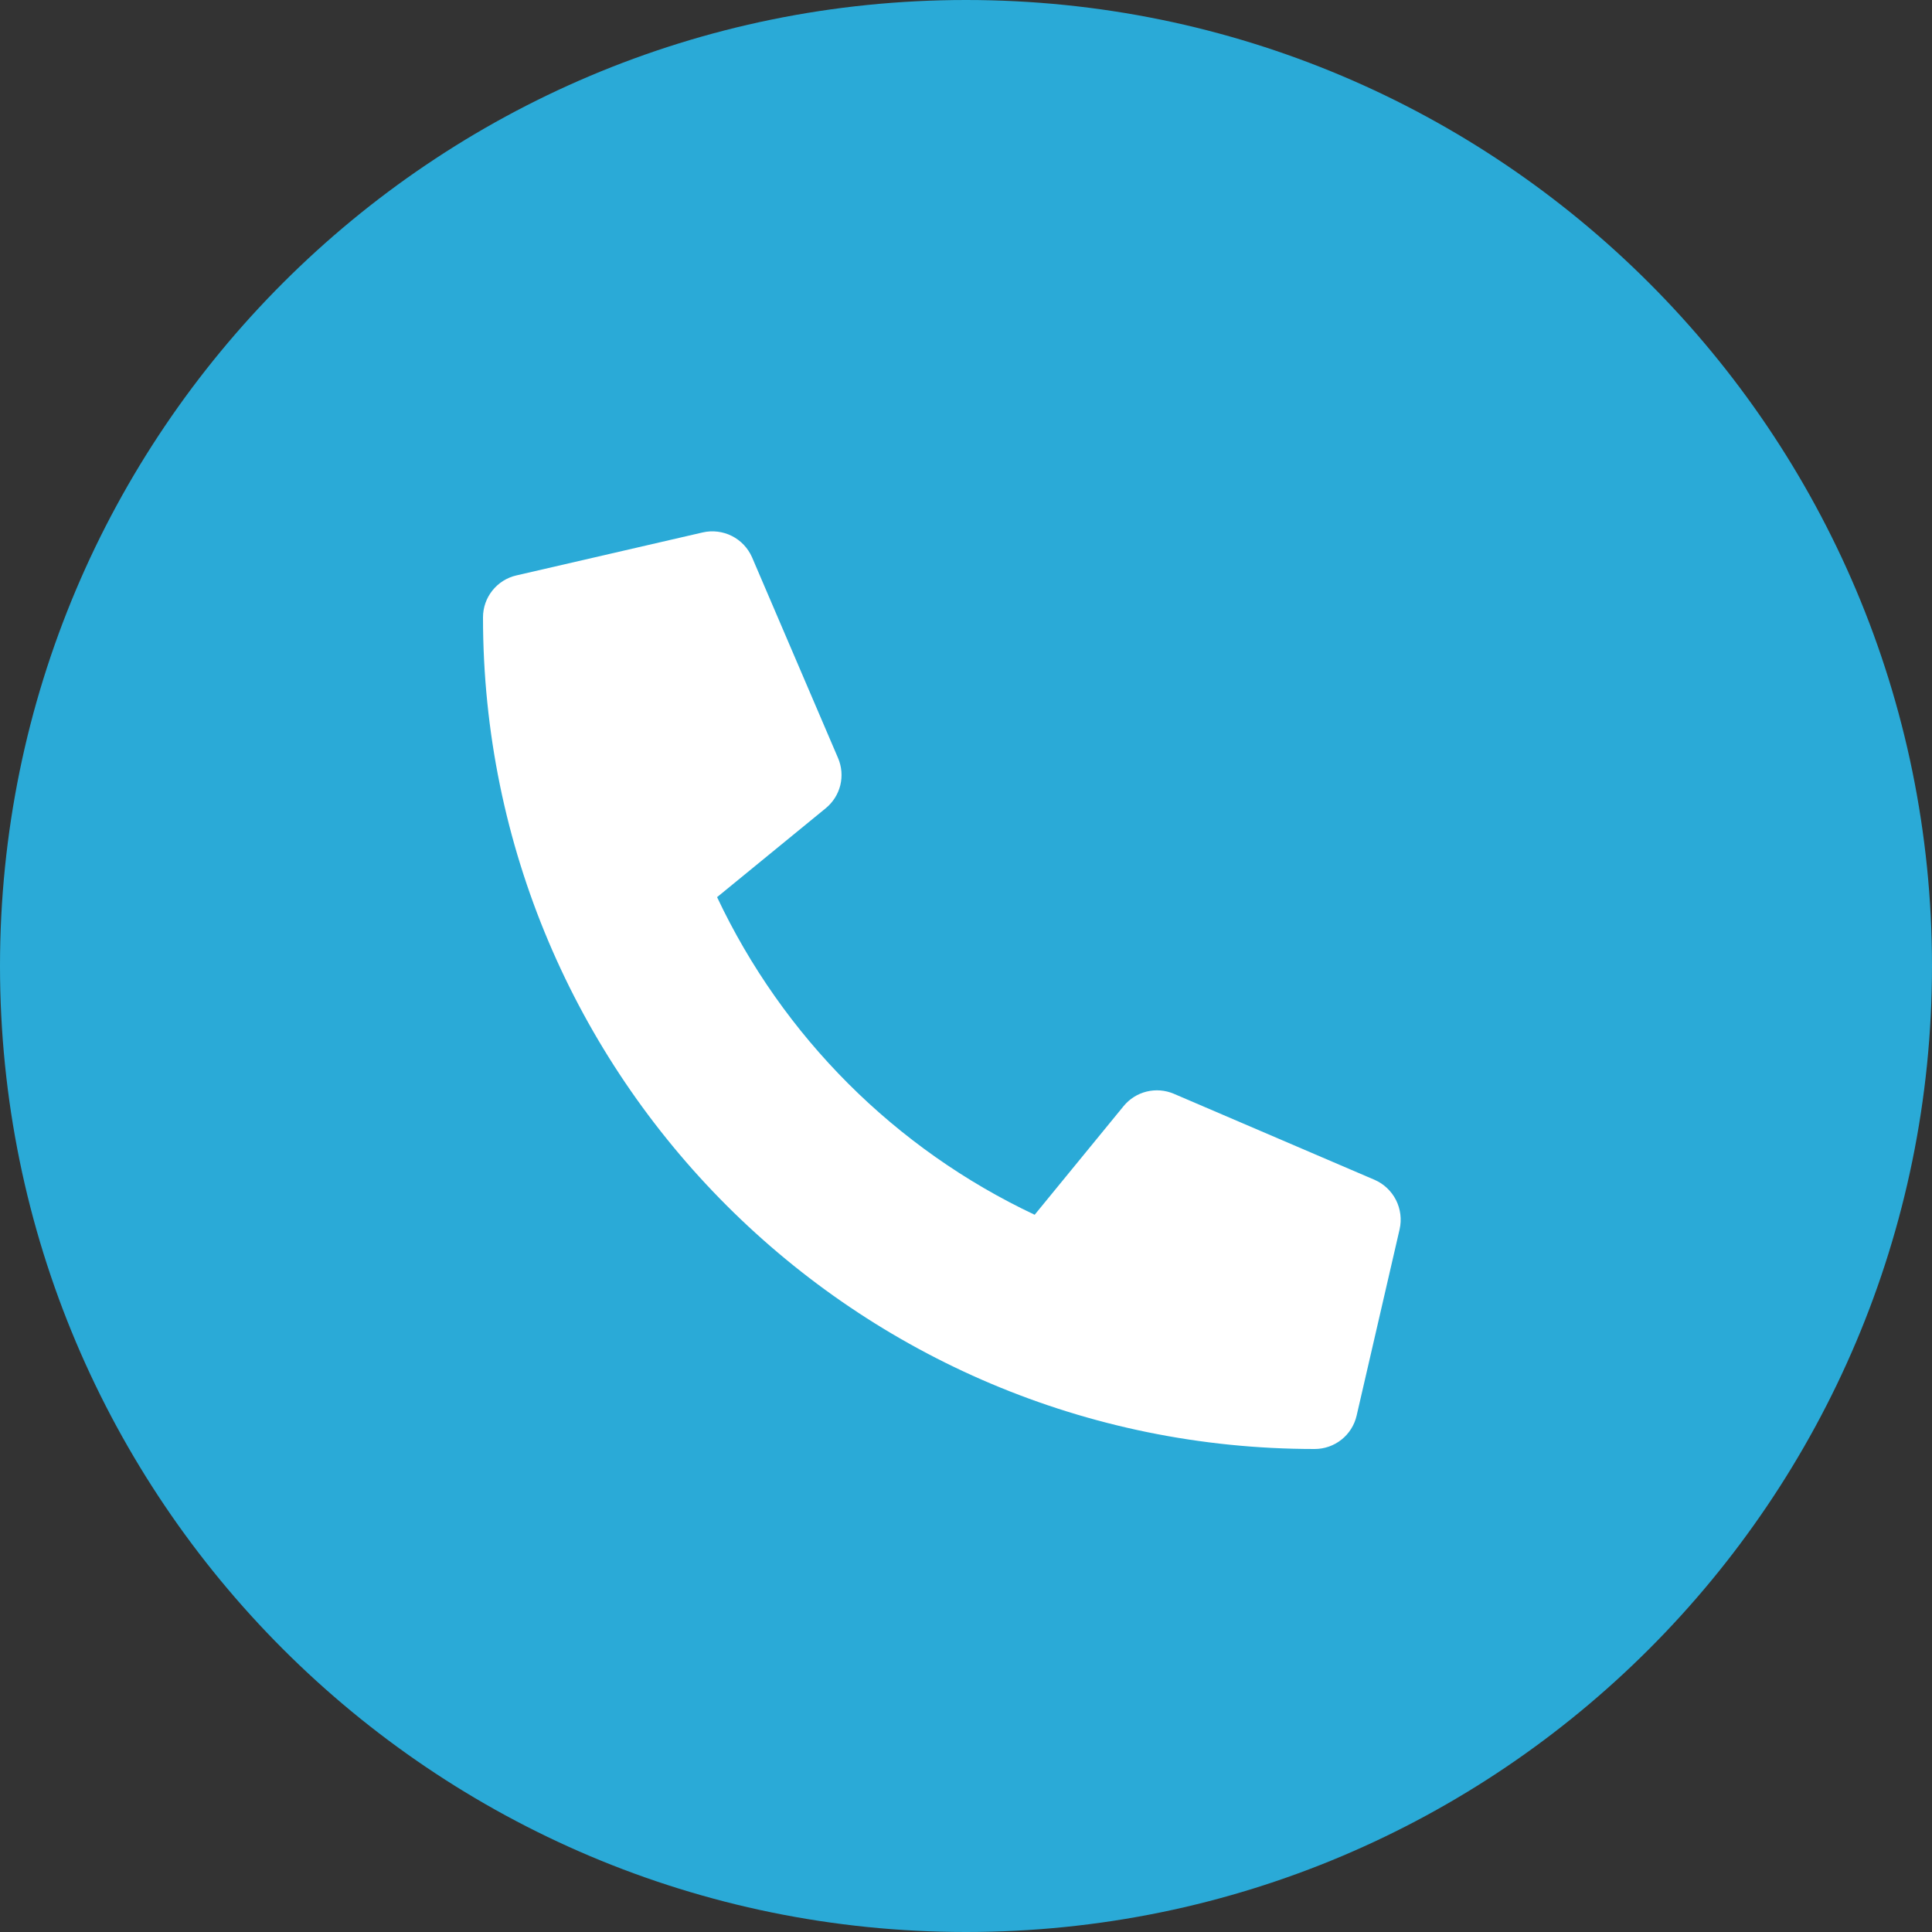 <svg width="50" height="50" viewBox="0 0 50 50" fill="none" xmlns="http://www.w3.org/2000/svg">
<rect x="0" y="0" width="50" height="50" fill="#333333" stroke="none"/>
<path d="M50 25C50 38.807 38.807 50 25 50C11.193 50 0 38.807 0 25C0 11.193 11.193 0 25 0C38.807 0 50 11.193 50 25Z" fill="#2AAAD7"/>
<path d="M35.572 30.533L30.377 28.306C30.155 28.212 29.908 28.192 29.674 28.25C29.44 28.307 29.231 28.44 29.078 28.627L26.777 31.438C23.166 29.735 20.261 26.829 18.558 23.218L21.369 20.918C21.556 20.765 21.689 20.556 21.747 20.322C21.804 20.087 21.784 19.84 21.689 19.619L19.463 14.423C19.358 14.184 19.174 13.989 18.941 13.871C18.708 13.754 18.441 13.721 18.187 13.779L13.363 14.892C13.117 14.948 12.899 15.087 12.742 15.284C12.585 15.481 12.5 15.725 12.5 15.977C12.5 27.875 22.144 37.5 34.023 37.5C34.275 37.5 34.52 37.415 34.717 37.258C34.914 37.102 35.052 36.883 35.109 36.638L36.222 31.813C36.28 31.558 36.246 31.29 36.128 31.056C36.009 30.823 35.813 30.637 35.572 30.533Z" fill="white"/>
</svg>
